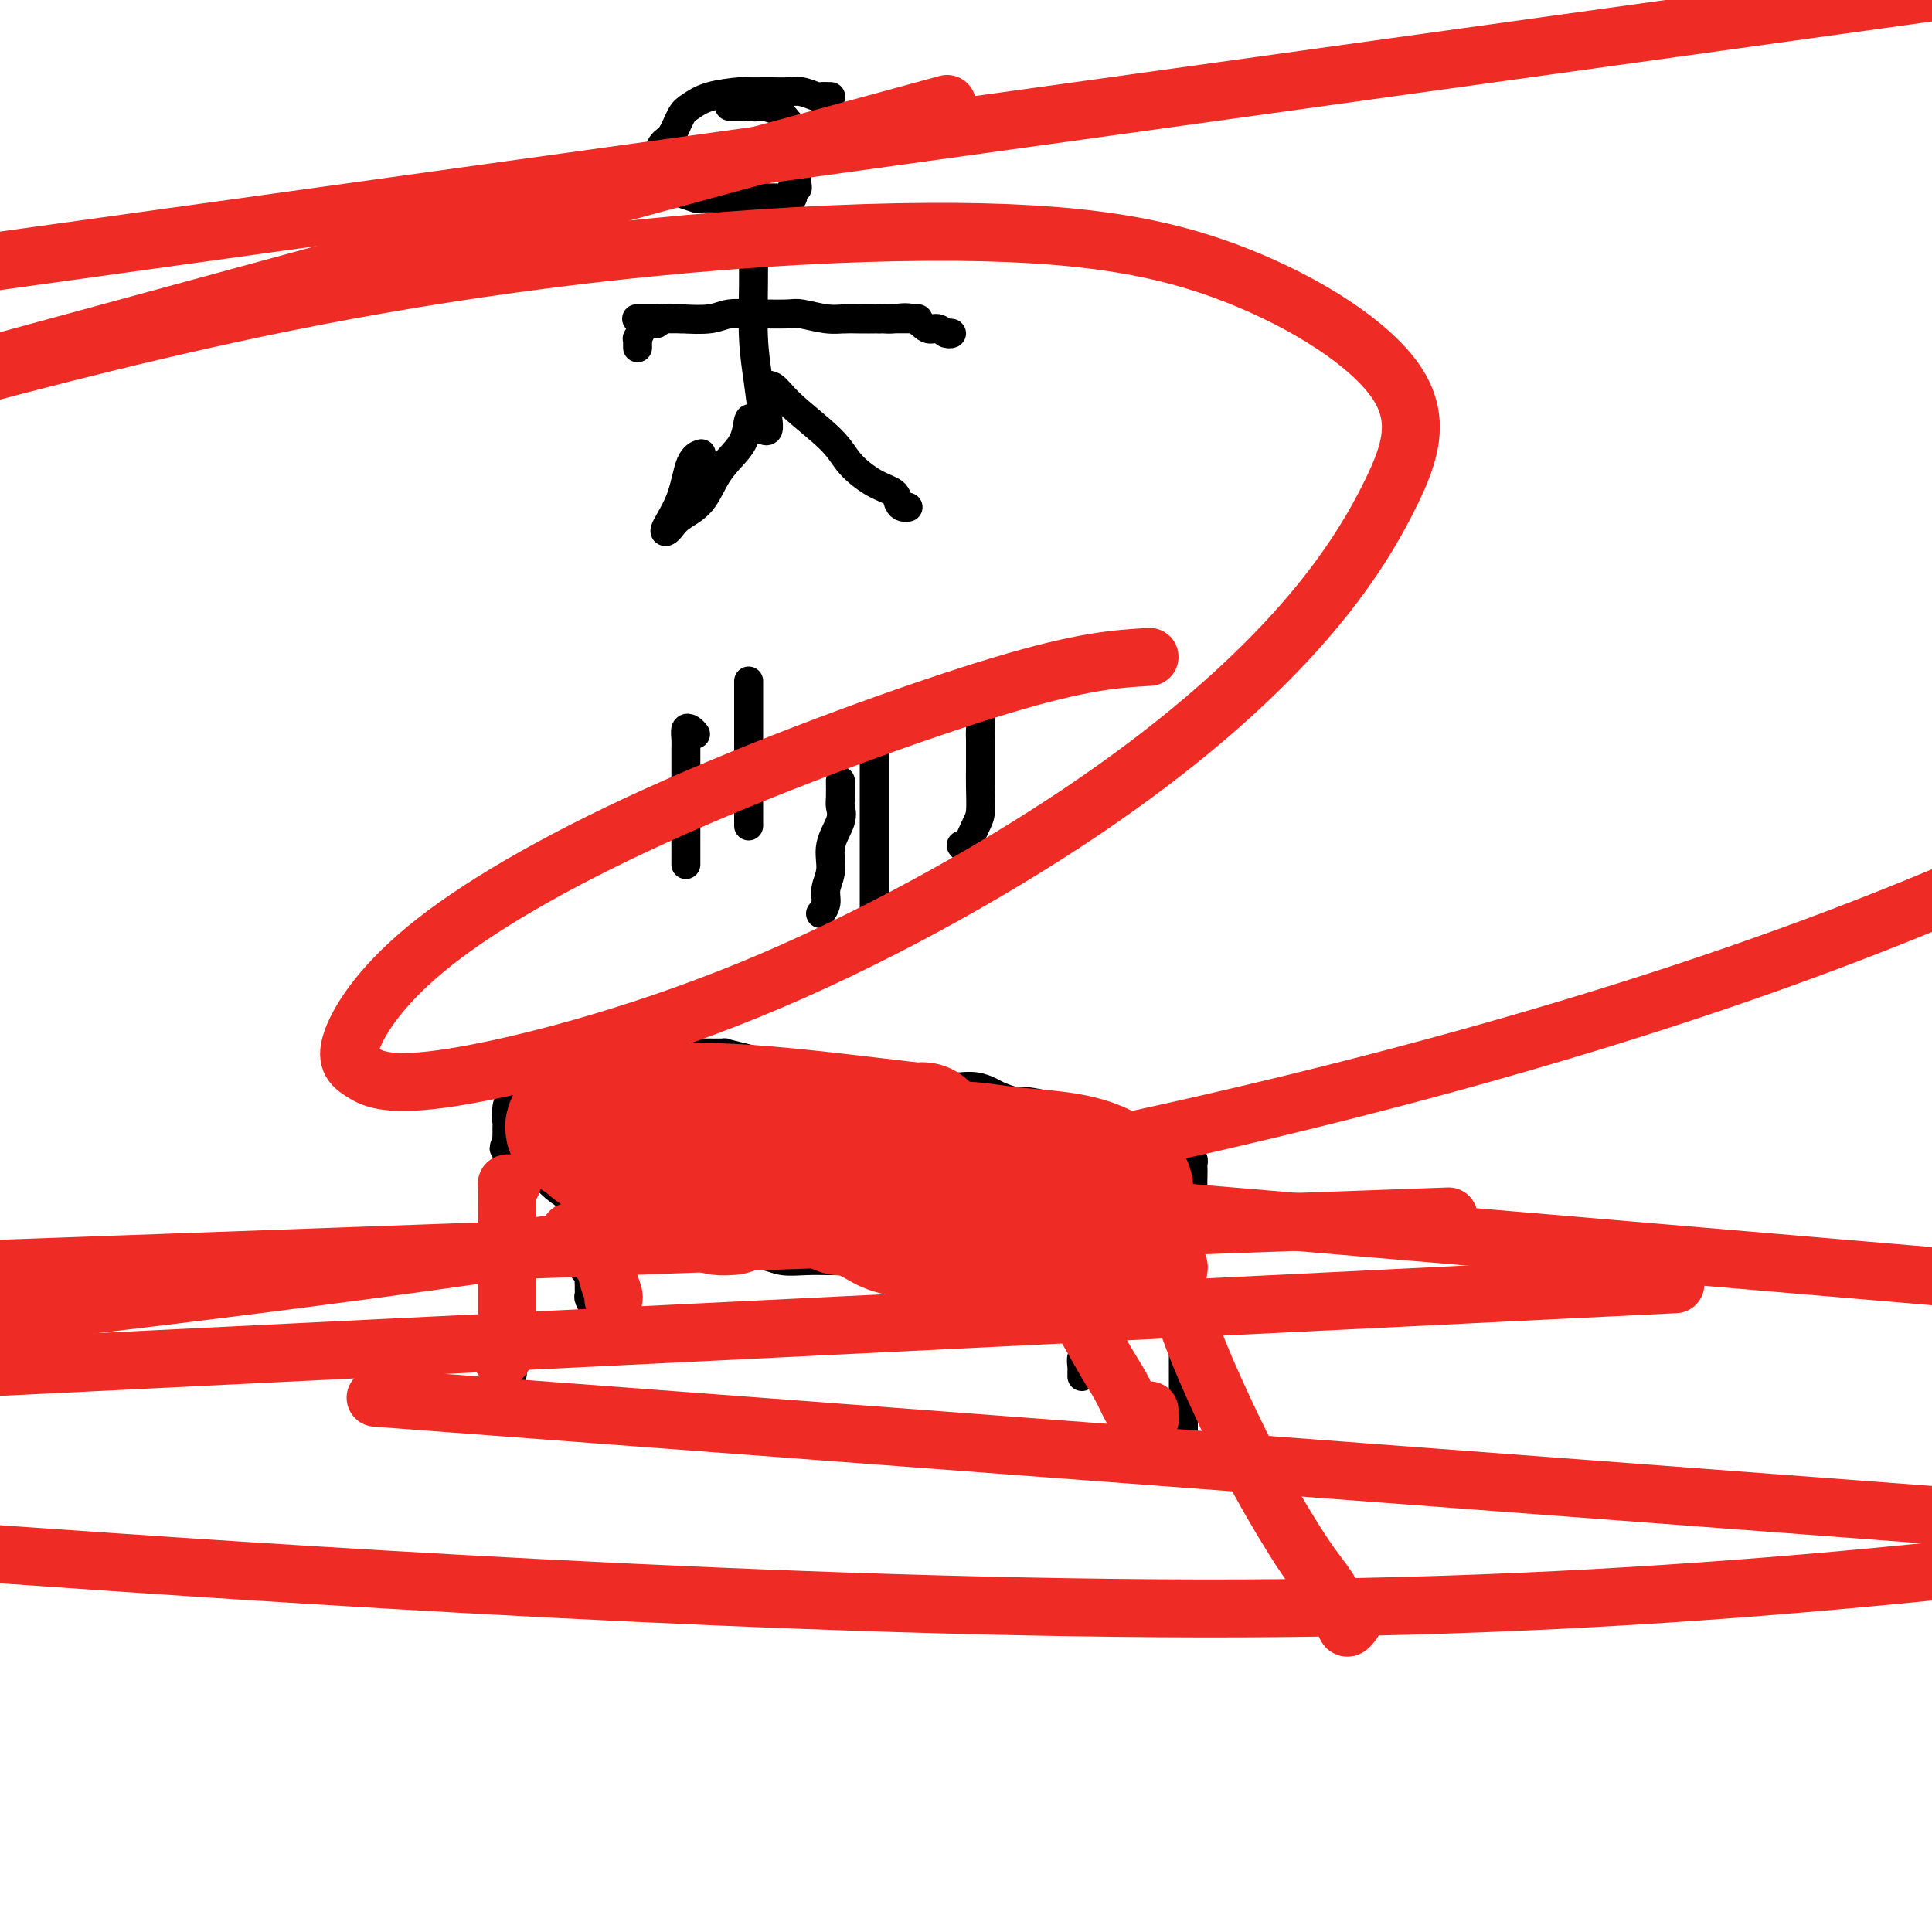 <svg viewBox='0 0 400 400' version='1.1' xmlns='http://www.w3.org/2000/svg' xmlns:xlink='http://www.w3.org/1999/xlink'><g fill='none' stroke='#000000' stroke-width='6' stroke-linecap='round' stroke-linejoin='round'><path d='M136,219c0.017,0.000 0.033,0.000 0,0c-0.033,-0.000 -0.116,-0.000 -1,0c-0.884,0.000 -2.570,0.000 -4,0c-1.430,-0.000 -2.606,-0.000 -4,0c-1.394,0.000 -3.007,0.000 -4,0c-0.993,-0.000 -1.365,-0.000 -2,0c-0.635,0.000 -1.533,0.000 -2,0c-0.467,-0.000 -0.502,-0.000 -1,0c-0.498,0.000 -1.458,0.001 -2,0c-0.542,-0.001 -0.665,-0.002 -1,0c-0.335,0.002 -0.881,0.008 -1,0c-0.119,-0.008 0.188,-0.028 0,0c-0.188,0.028 -0.873,0.106 -1,0c-0.127,-0.106 0.303,-0.394 0,0c-0.303,0.394 -1.338,1.471 -2,2c-0.662,0.529 -0.950,0.512 -1,1c-0.050,0.488 0.137,1.482 0,2c-0.137,0.518 -0.597,0.558 -1,1c-0.403,0.442 -0.749,1.284 -1,2c-0.251,0.716 -0.407,1.305 -1,2c-0.593,0.695 -1.623,1.496 -2,2c-0.377,0.504 -0.101,0.713 0,1c0.101,0.287 0.027,0.654 0,1c-0.027,0.346 -0.007,0.670 0,1c0.007,0.330 0.002,0.666 0,1c-0.002,0.334 -0.001,0.667 0,1'/><path d='M105,236c-1.242,2.866 -0.348,1.529 0,1c0.348,-0.529 0.151,-0.252 0,0c-0.151,0.252 -0.254,0.479 0,1c0.254,0.521 0.865,1.337 2,2c1.135,0.663 2.792,1.174 4,2c1.208,0.826 1.965,1.966 3,3c1.035,1.034 2.348,1.960 4,3c1.652,1.040 3.645,2.193 5,3c1.355,0.807 2.074,1.268 3,2c0.926,0.732 2.059,1.736 3,2c0.941,0.264 1.691,-0.212 3,0c1.309,0.212 3.175,1.114 5,2c1.825,0.886 3.607,1.758 6,2c2.393,0.242 5.398,-0.145 7,0c1.602,0.145 1.800,0.824 3,1c1.200,0.176 3.402,-0.149 5,0c1.598,0.149 2.591,0.772 4,1c1.409,0.228 3.235,0.061 5,0c1.765,-0.061 3.468,-0.016 5,0c1.532,0.016 2.894,0.004 5,0c2.106,-0.004 4.957,-0.001 7,0c2.043,0.001 3.278,0.000 5,0c1.722,-0.000 3.933,-0.000 6,0c2.067,0.000 3.992,0.000 6,0c2.008,-0.000 4.100,-0.000 6,0c1.900,0.000 3.608,0.000 5,0c1.392,-0.000 2.470,-0.000 4,0c1.530,0.000 3.513,0.000 5,0c1.487,-0.000 2.477,-0.000 4,0c1.523,0.000 3.578,0.000 5,0c1.422,-0.000 2.211,-0.000 3,0'/><path d='M233,261c14.046,0.375 4.160,0.311 1,0c-3.160,-0.311 0.406,-0.870 2,-1c1.594,-0.130 1.215,0.169 1,0c-0.215,-0.169 -0.265,-0.805 0,-1c0.265,-0.195 0.846,0.053 1,0c0.154,-0.053 -0.117,-0.407 0,-1c0.117,-0.593 0.624,-1.426 1,-2c0.376,-0.574 0.622,-0.888 1,-1c0.378,-0.112 0.890,-0.023 1,0c0.110,0.023 -0.181,-0.022 0,0c0.181,0.022 0.835,0.109 1,0c0.165,-0.109 -0.159,-0.414 0,-1c0.159,-0.586 0.799,-1.452 1,-2c0.201,-0.548 -0.038,-0.777 0,-1c0.038,-0.223 0.354,-0.439 1,-1c0.646,-0.561 1.623,-1.468 2,-2c0.377,-0.532 0.154,-0.689 0,-1c-0.154,-0.311 -0.237,-0.776 0,-1c0.237,-0.224 0.795,-0.207 1,0c0.205,0.207 0.056,0.602 0,0c-0.056,-0.602 -0.018,-2.203 0,-3c0.018,-0.797 0.016,-0.792 0,-1c-0.016,-0.208 -0.046,-0.629 0,-1c0.046,-0.371 0.167,-0.692 0,-1c-0.167,-0.308 -0.622,-0.603 -1,-1c-0.378,-0.397 -0.678,-0.895 -1,-1c-0.322,-0.105 -0.666,0.182 -1,0c-0.334,-0.182 -0.656,-0.832 -1,-1c-0.344,-0.168 -0.708,0.147 -1,0c-0.292,-0.147 -0.512,-0.756 -1,-1c-0.488,-0.244 -1.244,-0.122 -2,0'/><path d='M239,236c-1.268,-0.724 -0.437,-0.533 -1,-1c-0.563,-0.467 -2.521,-1.592 -4,-2c-1.479,-0.408 -2.478,-0.098 -3,0c-0.522,0.098 -0.567,-0.016 -1,0c-0.433,0.016 -1.252,0.162 -2,0c-0.748,-0.162 -1.424,-0.631 -2,-1c-0.576,-0.369 -1.054,-0.637 -2,-1c-0.946,-0.363 -2.362,-0.819 -3,-1c-0.638,-0.181 -0.498,-0.086 -1,0c-0.502,0.086 -1.647,0.164 -2,0c-0.353,-0.164 0.086,-0.568 -1,-1c-1.086,-0.432 -3.697,-0.890 -5,-1c-1.303,-0.110 -1.298,0.128 -2,0c-0.702,-0.128 -2.109,-0.623 -3,-1c-0.891,-0.377 -1.264,-0.637 -2,-1c-0.736,-0.363 -1.835,-0.829 -3,-1c-1.165,-0.171 -2.395,-0.046 -3,0c-0.605,0.046 -0.584,0.012 -1,0c-0.416,-0.012 -1.270,-0.003 -2,0c-0.730,0.003 -1.336,0.001 -2,0c-0.664,-0.001 -1.386,0.001 -2,0c-0.614,-0.001 -1.120,-0.004 -2,0c-0.880,0.004 -2.134,0.015 -3,0c-0.866,-0.015 -1.344,-0.057 -2,0c-0.656,0.057 -1.488,0.212 -2,0c-0.512,-0.212 -0.703,-0.792 -2,-1c-1.297,-0.208 -3.701,-0.045 -5,0c-1.299,0.045 -1.492,-0.029 -2,0c-0.508,0.029 -1.329,0.162 -2,0c-0.671,-0.162 -1.192,-0.618 -2,-1c-0.808,-0.382 -1.904,-0.691 -3,-1'/><path d='M167,222c-6.417,-0.585 -4.959,-0.549 -6,-1c-1.041,-0.451 -4.581,-1.389 -7,-2c-2.419,-0.611 -3.716,-0.896 -4,-1c-0.284,-0.104 0.446,-0.028 0,0c-0.446,0.028 -2.069,0.007 -3,0c-0.931,-0.007 -1.169,-0.002 -2,0c-0.831,0.002 -2.254,0.001 -3,0c-0.746,-0.001 -0.816,-0.000 -1,0c-0.184,0.000 -0.482,0.000 -1,0c-0.518,-0.000 -1.257,-0.000 -2,0c-0.743,0.000 -1.491,0.000 -2,0c-0.509,-0.000 -0.778,-0.000 -1,0c-0.222,0.000 -0.396,-0.000 -1,0c-0.604,0.000 -1.638,0.000 -2,0c-0.362,-0.000 -0.053,-0.000 0,0c0.053,0.000 -0.151,0.000 -1,0c-0.849,-0.000 -2.344,-0.000 -4,0c-1.656,0.000 -3.472,0.000 -5,0c-1.528,-0.000 -2.767,-0.001 -4,0c-1.233,0.001 -2.459,0.004 -4,0c-1.541,-0.004 -3.397,-0.015 -4,0c-0.603,0.015 0.048,0.057 0,0c-0.048,-0.057 -0.796,-0.211 -1,0c-0.204,0.211 0.138,0.788 0,1c-0.138,0.212 -0.754,0.061 -1,0c-0.246,-0.061 -0.123,-0.030 0,0'/><path d='M108,219c-6.437,0.394 -1.529,0.879 0,1c1.529,0.121 -0.321,-0.121 -1,0c-0.679,0.121 -0.186,0.606 0,1c0.186,0.394 0.064,0.697 0,1c-0.064,0.303 -0.070,0.606 0,1c0.070,0.394 0.216,0.879 0,1c-0.216,0.121 -0.794,-0.120 -1,0c-0.206,0.120 -0.041,0.602 0,1c0.041,0.398 -0.042,0.711 0,1c0.042,0.289 0.207,0.555 0,1c-0.207,0.445 -0.788,1.069 -1,2c-0.212,0.931 -0.057,2.170 0,3c0.057,0.830 0.016,1.252 0,2c-0.016,0.748 -0.005,1.824 0,3c0.005,1.176 0.005,2.454 0,4c-0.005,1.546 -0.015,3.361 0,5c0.015,1.639 0.057,3.100 0,4c-0.057,0.900 -0.211,1.237 0,2c0.211,0.763 0.789,1.952 1,3c0.211,1.048 0.057,1.956 0,3c-0.057,1.044 -0.015,2.225 0,3c0.015,0.775 0.004,1.144 0,2c-0.004,0.856 -0.001,2.197 0,3c0.001,0.803 0.000,1.066 0,2c-0.000,0.934 -0.000,2.539 0,4c0.000,1.461 0.000,2.778 0,4c-0.000,1.222 -0.000,2.349 0,3c0.000,0.651 0.000,0.825 0,1'/><path d='M106,280c0.156,8.156 0.044,3.044 0,1c-0.044,-2.044 -0.022,-1.022 0,0'/><path d='M245,248c0.000,-0.054 0.000,-0.107 0,1c0.000,1.107 0.000,3.376 0,5c0.000,1.624 0.000,2.604 0,4c-0.000,1.396 -0.000,3.210 0,5c0.000,1.790 0.000,3.557 0,5c0.000,1.443 0.000,2.564 0,4c0.000,1.436 0.000,3.188 0,5c0.000,1.812 -0.000,3.682 0,5c0.000,1.318 0.000,2.082 0,3c-0.000,0.918 -0.000,1.991 0,3c0.000,1.009 0.000,1.956 0,3c-0.000,1.044 0.000,2.187 0,3c0.000,0.813 0.000,1.296 0,2c0.000,0.704 -0.000,1.630 0,2c0.000,0.370 0.000,0.185 0,0'/><path d='M118,246c0.000,0.016 0.000,0.032 0,0c-0.000,-0.032 -0.001,-0.110 0,0c0.001,0.110 0.004,0.410 0,1c-0.004,0.590 -0.015,1.471 0,2c0.015,0.529 0.056,0.708 0,1c-0.056,0.292 -0.208,0.698 0,1c0.208,0.302 0.777,0.498 1,1c0.223,0.502 0.098,1.308 0,2c-0.098,0.692 -0.171,1.271 0,2c0.171,0.729 0.585,1.610 1,2c0.415,0.390 0.829,0.290 1,1c0.171,0.710 0.098,2.232 0,3c-0.098,0.768 -0.223,0.783 0,1c0.223,0.217 0.792,0.636 1,1c0.208,0.364 0.055,0.674 0,1c-0.055,0.326 -0.011,0.668 0,1c0.011,0.332 -0.011,0.653 0,1c0.011,0.347 0.055,0.720 0,1c-0.055,0.280 -0.211,0.467 0,1c0.211,0.533 0.788,1.413 1,2c0.212,0.587 0.061,0.882 0,1c-0.061,0.118 -0.030,0.059 0,0'/><path d='M227,264c-0.425,-0.089 -0.850,-0.179 -1,0c-0.150,0.179 -0.026,0.625 0,1c0.026,0.375 -0.046,0.678 0,1c0.046,0.322 0.208,0.663 0,1c-0.208,0.337 -0.788,0.669 -1,1c-0.212,0.331 -0.057,0.662 0,1c0.057,0.338 0.015,0.684 0,1c-0.015,0.316 -0.004,0.600 0,1c0.004,0.400 0.001,0.914 0,1c-0.001,0.086 -0.001,-0.255 0,0c0.001,0.255 0.001,1.106 0,2c-0.001,0.894 -0.004,1.831 0,2c0.004,0.169 0.015,-0.431 0,0c-0.015,0.431 -0.057,1.894 0,3c0.057,1.106 0.211,1.855 0,2c-0.211,0.145 -0.789,-0.315 -1,0c-0.211,0.315 -0.057,1.404 0,2c0.057,0.596 0.015,0.699 0,1c-0.015,0.301 -0.004,0.800 0,1c0.004,0.200 0.002,0.100 0,0'/><path d='M144,152c-0.309,-0.373 -0.619,-0.747 -1,-1c-0.381,-0.253 -0.834,-0.387 -1,0c-0.166,0.387 -0.044,1.293 0,2c0.044,0.707 0.012,1.214 0,2c-0.012,0.786 -0.003,1.853 0,3c0.003,1.147 0.001,2.376 0,4c-0.001,1.624 -0.000,3.643 0,5c0.000,1.357 0.000,2.051 0,3c-0.000,0.949 -0.000,2.153 0,3c0.000,0.847 0.000,1.337 0,2c-0.000,0.663 -0.000,1.497 0,2c0.000,0.503 0.000,0.674 0,1c-0.000,0.326 -0.000,0.807 0,1c0.000,0.193 0.000,0.096 0,0'/><path d='M155,141c0.000,0.075 0.000,0.149 0,1c0.000,0.851 0.000,2.477 0,4c0.000,1.523 0.000,2.942 0,4c-0.000,1.058 0.000,1.756 0,3c0.000,1.244 0.000,3.034 0,4c0.000,0.966 0.000,1.108 0,2c0.000,0.892 0.000,2.533 0,3c0.000,0.467 0.000,-0.240 0,0c0.000,0.240 0.000,1.426 0,2c0.000,0.574 0.000,0.535 0,1c0.000,0.465 -0.000,1.435 0,2c0.000,0.565 0.000,0.726 0,1c0.000,0.274 0.000,0.661 0,1c0.000,0.339 0.000,0.630 0,1c0.000,0.370 0.000,0.820 0,1c0.000,0.180 0.000,0.090 0,0'/><path d='M181,153c0.000,-0.418 0.000,-0.836 0,0c0.000,0.836 0.000,2.926 0,5c0.000,2.074 0.000,4.133 0,6c-0.000,1.867 0.000,3.542 0,5c0.000,1.458 0.000,2.701 0,4c0.000,1.299 0.000,2.656 0,4c0.000,1.344 0.000,2.674 0,4c0.000,1.326 -0.000,2.646 0,4c0.000,1.354 0.000,2.741 0,4c0.000,1.259 -0.000,2.389 0,3c0.000,0.611 0.000,0.703 0,1c0.000,0.297 0.000,0.799 0,1c0.000,0.201 0.000,0.100 0,0'/><path d='M196,145c0.305,0.002 0.610,0.004 1,0c0.390,-0.004 0.864,-0.013 1,0c0.136,0.013 -0.065,0.048 0,0c0.065,-0.048 0.396,-0.179 1,0c0.604,0.179 1.482,0.669 2,1c0.518,0.331 0.675,0.503 1,1c0.325,0.497 0.819,1.319 1,2c0.181,0.681 0.048,1.220 0,2c-0.048,0.780 -0.013,1.799 0,2c0.013,0.201 0.004,-0.416 0,0c-0.004,0.416 -0.003,1.866 0,3c0.003,1.134 0.008,1.951 0,3c-0.008,1.049 -0.030,2.330 0,4c0.030,1.670 0.113,3.729 0,5c-0.113,1.271 -0.422,1.753 -1,3c-0.578,1.247 -1.425,3.259 -2,4c-0.575,0.741 -0.879,0.212 -1,0c-0.121,-0.212 -0.061,-0.106 0,0'/><path d='M174,162c-0.005,-0.295 -0.009,-0.590 0,0c0.009,0.590 0.032,2.065 0,3c-0.032,0.935 -0.118,1.331 0,2c0.118,0.669 0.439,1.610 0,3c-0.439,1.390 -1.638,3.227 -2,5c-0.362,1.773 0.113,3.480 0,5c-0.113,1.520 -0.815,2.852 -1,4c-0.185,1.148 0.146,2.112 0,3c-0.146,0.888 -0.770,1.701 -1,2c-0.230,0.299 -0.066,0.086 0,0c0.066,-0.086 0.033,-0.043 0,0'/><path d='M172,20c-0.804,-0.030 -1.608,-0.061 -2,0c-0.392,0.061 -0.372,0.212 -1,0c-0.628,-0.212 -1.903,-0.789 -3,-1c-1.097,-0.211 -2.018,-0.056 -3,0c-0.982,0.056 -2.027,0.015 -3,0c-0.973,-0.015 -1.873,-0.002 -2,0c-0.127,0.002 0.520,-0.007 0,0c-0.520,0.007 -2.208,0.030 -3,0c-0.792,-0.030 -0.687,-0.113 -2,0c-1.313,0.113 -4.043,0.424 -6,1c-1.957,0.576 -3.141,1.419 -4,2c-0.859,0.581 -1.393,0.901 -2,2c-0.607,1.099 -1.286,2.978 -2,4c-0.714,1.022 -1.461,1.186 -2,2c-0.539,0.814 -0.870,2.276 -1,3c-0.130,0.724 -0.061,0.708 0,1c0.061,0.292 0.112,0.890 0,1c-0.112,0.110 -0.387,-0.268 0,0c0.387,0.268 1.434,1.182 2,2c0.566,0.818 0.649,1.540 1,2c0.351,0.460 0.968,0.659 2,1c1.032,0.341 2.479,0.823 3,1c0.521,0.177 0.118,0.047 1,0c0.882,-0.047 3.051,-0.013 4,0c0.949,0.013 0.678,0.003 1,0c0.322,-0.003 1.238,-0.001 2,0c0.762,0.001 1.369,0.000 2,0c0.631,-0.000 1.285,-0.000 2,0c0.715,0.000 1.490,0.000 2,0c0.510,-0.000 0.755,-0.000 1,0'/><path d='M159,41c2.984,0.155 1.444,0.042 1,0c-0.444,-0.042 0.207,-0.014 1,0c0.793,0.014 1.728,0.014 2,0c0.272,-0.014 -0.120,-0.042 0,0c0.120,0.042 0.750,0.153 1,0c0.250,-0.153 0.120,-0.569 0,-1c-0.120,-0.431 -0.228,-0.876 0,-1c0.228,-0.124 0.793,0.072 1,0c0.207,-0.072 0.055,-0.414 0,-1c-0.055,-0.586 -0.015,-1.418 0,-2c0.015,-0.582 0.004,-0.915 0,-1c-0.004,-0.085 -0.001,0.078 0,0c0.001,-0.078 0.000,-0.398 0,-1c-0.000,-0.602 -0.000,-1.485 0,-2c0.000,-0.515 -0.000,-0.663 0,-1c0.000,-0.337 0.001,-0.864 0,-1c-0.001,-0.136 -0.003,0.118 0,0c0.003,-0.118 0.013,-0.608 0,-1c-0.013,-0.392 -0.047,-0.686 0,-1c0.047,-0.314 0.176,-0.648 0,-1c-0.176,-0.352 -0.655,-0.723 -1,-1c-0.345,-0.277 -0.554,-0.459 -1,-1c-0.446,-0.541 -1.127,-1.440 -2,-2c-0.873,-0.560 -1.936,-0.780 -3,-1'/><path d='M158,22c-1.201,-1.083 -0.703,-0.290 -1,0c-0.297,0.290 -1.390,0.078 -2,0c-0.610,-0.078 -0.738,-0.021 -1,0c-0.262,0.021 -0.658,0.006 -1,0c-0.342,-0.006 -0.631,-0.002 -1,0c-0.369,0.002 -0.820,0.000 -1,0c-0.180,-0.000 -0.090,-0.000 0,0'/><path d='M156,39c-0.000,0.204 -0.001,0.407 0,1c0.001,0.593 0.003,1.575 0,3c-0.003,1.425 -0.011,3.292 0,6c0.011,2.708 0.042,6.256 0,10c-0.042,3.744 -0.156,7.682 0,11c0.156,3.318 0.581,6.015 1,9c0.419,2.985 0.830,6.256 1,8c0.170,1.744 0.098,1.959 0,2c-0.098,0.041 -0.222,-0.092 0,0c0.222,0.092 0.791,0.409 1,0c0.209,-0.409 0.060,-1.546 0,-2c-0.060,-0.454 -0.030,-0.227 0,0'/><path d='M141,66c0.004,0.000 0.008,0.000 0,0c-0.008,0.000 -0.027,0.000 -1,0c-0.973,0.000 -2.900,0.000 -4,0c-1.100,0.000 -1.373,0.000 -2,0c-0.627,0.000 -1.608,-0.000 -2,0c-0.392,0.000 -0.196,0.000 0,0'/><path d='M175,66c0.468,0.000 0.937,0.000 1,0c0.063,-0.000 -0.278,-0.000 0,0c0.278,0.000 1.175,0.001 2,0c0.825,-0.001 1.578,-0.002 2,0c0.422,0.002 0.511,0.008 1,0c0.489,-0.008 1.377,-0.031 2,0c0.623,0.031 0.982,0.117 2,0c1.018,-0.117 2.694,-0.438 4,0c1.306,0.438 2.241,1.634 3,2c0.759,0.366 1.341,-0.098 2,0c0.659,0.098 1.393,0.758 2,1c0.607,0.242 1.086,0.065 1,0c-0.086,-0.065 -0.739,-0.019 -1,0c-0.261,0.019 -0.131,0.009 0,0'/><path d='M158,86c-0.446,-0.106 -0.891,-0.213 -1,0c-0.109,0.213 0.120,0.745 0,1c-0.120,0.255 -0.588,0.233 -1,0c-0.412,-0.233 -0.770,-0.677 -1,0c-0.230,0.677 -0.334,2.474 -1,4c-0.666,1.526 -1.894,2.780 -3,4c-1.106,1.220 -2.089,2.408 -3,4c-0.911,1.592 -1.749,3.590 -3,5c-1.251,1.410 -2.914,2.232 -4,3c-1.086,0.768 -1.596,1.481 -2,2c-0.404,0.519 -0.703,0.843 -1,1c-0.297,0.157 -0.591,0.147 0,-1c0.591,-1.147 2.065,-3.431 3,-6c0.935,-2.569 1.329,-5.422 2,-7c0.671,-1.578 1.620,-1.879 2,-2c0.380,-0.121 0.190,-0.060 0,0'/><path d='M158,80c-0.164,0.073 -0.328,0.147 0,0c0.328,-0.147 1.146,-0.513 2,0c0.854,0.513 1.742,1.905 4,4c2.258,2.095 5.886,4.894 8,7c2.114,2.106 2.713,3.521 4,5c1.287,1.479 3.263,3.023 5,4c1.737,0.977 3.236,1.386 4,2c0.764,0.614 0.792,1.433 1,2c0.208,0.567 0.594,0.884 1,1c0.406,0.116 0.830,0.033 1,0c0.170,-0.033 0.085,-0.017 0,0'/><path d='M132,72c-0.007,-0.295 -0.014,-0.591 0,-1c0.014,-0.409 0.050,-0.932 0,-1c-0.050,-0.068 -0.184,0.318 0,0c0.184,-0.318 0.686,-1.339 1,-2c0.314,-0.661 0.440,-0.961 1,-1c0.560,-0.039 1.555,0.182 2,0c0.445,-0.182 0.340,-0.767 1,-1c0.660,-0.233 2.085,-0.115 4,0c1.915,0.115 4.321,0.227 6,0c1.679,-0.227 2.631,-0.793 4,-1c1.369,-0.207 3.154,-0.055 4,0c0.846,0.055 0.752,0.014 1,0c0.248,-0.014 0.838,0.000 1,0c0.162,-0.000 -0.105,-0.014 1,0c1.105,0.014 3.583,0.056 5,0c1.417,-0.056 1.775,-0.211 3,0c1.225,0.211 3.318,0.789 5,1c1.682,0.211 2.953,0.057 4,0c1.047,-0.057 1.871,-0.016 3,0c1.129,0.016 2.565,0.008 4,0'/><path d='M182,66c6.796,0.000 3.285,0.000 3,0c-0.285,0.000 2.654,0.000 4,0c1.346,0.000 1.099,0.000 1,0c-0.099,0.000 -0.049,0.000 0,0'/></g>
<g fill='none' stroke='#EE2B24' stroke-width='28' stroke-linecap='round' stroke-linejoin='round'><path d='M136,229c-0.358,0.000 -0.715,0.000 -1,0c-0.285,0.000 -0.497,-0.000 -1,0c-0.503,0.000 -1.297,0.000 -2,0c-0.703,0.000 -1.316,0.000 -2,0c-0.684,0.000 -1.440,-0.000 -2,0c-0.560,0.000 -0.923,0.000 -1,0c-0.077,0.000 0.134,0.000 0,0c-0.134,0.000 -0.613,0.000 -1,0c-0.387,-0.000 -0.682,0.000 -1,0c-0.318,0.000 -0.659,0.000 -1,0'/><path d='M124,229c-2.078,-0.048 -1.275,-0.166 -1,0c0.275,0.166 0.020,0.618 0,1c-0.020,0.382 0.195,0.695 0,1c-0.195,0.305 -0.799,0.603 -1,1c-0.201,0.397 0.003,0.894 0,1c-0.003,0.106 -0.212,-0.178 0,0c0.212,0.178 0.844,0.819 1,1c0.156,0.181 -0.166,-0.096 0,0c0.166,0.096 0.819,0.565 1,1c0.181,0.435 -0.109,0.834 0,1c0.109,0.166 0.617,0.097 1,0c0.383,-0.097 0.640,-0.223 1,0c0.360,0.223 0.821,0.796 1,1c0.179,0.204 0.075,0.041 0,0c-0.075,-0.041 -0.121,0.041 0,0c0.121,-0.041 0.409,-0.203 1,0c0.591,0.203 1.484,0.773 2,1c0.516,0.227 0.654,0.112 1,0c0.346,-0.112 0.901,-0.223 1,0c0.099,0.223 -0.257,0.778 0,1c0.257,0.222 1.129,0.111 2,0'/><path d='M134,239c2.010,0.619 2.035,0.166 2,0c-0.035,-0.166 -0.129,-0.044 0,0c0.129,0.044 0.482,0.012 1,0c0.518,-0.012 1.200,-0.003 2,0c0.800,0.003 1.719,-0.000 2,0c0.281,0.000 -0.075,0.004 0,0c0.075,-0.004 0.582,-0.016 1,0c0.418,0.016 0.749,0.061 1,0c0.251,-0.061 0.424,-0.226 1,0c0.576,0.226 1.557,0.844 2,1c0.443,0.156 0.350,-0.152 1,0c0.650,0.152 2.043,0.762 3,1c0.957,0.238 1.477,0.105 2,0c0.523,-0.105 1.050,-0.182 2,0c0.950,0.182 2.325,0.622 3,1c0.675,0.378 0.652,0.694 1,1c0.348,0.306 1.067,0.603 2,1c0.933,0.397 2.081,0.894 3,1c0.919,0.106 1.610,-0.180 2,0c0.390,0.180 0.479,0.827 1,1c0.521,0.173 1.474,-0.127 2,0c0.526,0.127 0.626,0.681 1,1c0.374,0.319 1.021,0.404 2,1c0.979,0.596 2.290,1.704 3,2c0.710,0.296 0.819,-0.220 2,0c1.181,0.220 3.433,1.175 5,2c1.567,0.825 2.448,1.522 4,2c1.552,0.478 3.776,0.739 6,1'/><path d='M191,255c6.621,2.101 4.673,0.353 5,0c0.327,-0.353 2.930,0.690 5,1c2.070,0.310 3.609,-0.113 5,0c1.391,0.113 2.636,0.762 4,1c1.364,0.238 2.848,0.063 4,0c1.152,-0.063 1.972,-0.016 3,0c1.028,0.016 2.264,0.000 3,0c0.736,-0.000 0.970,0.015 1,0c0.030,-0.015 -0.145,-0.060 0,0c0.145,0.060 0.610,0.226 1,0c0.390,-0.226 0.703,-0.845 1,-1c0.297,-0.155 0.576,0.153 1,0c0.424,-0.153 0.992,-0.766 1,-1c0.008,-0.234 -0.545,-0.090 0,0c0.545,0.090 2.189,0.126 3,0c0.811,-0.126 0.791,-0.414 1,-1c0.209,-0.586 0.648,-1.470 1,-2c0.352,-0.530 0.616,-0.706 1,-1c0.384,-0.294 0.888,-0.705 1,-1c0.112,-0.295 -0.166,-0.472 0,-1c0.166,-0.528 0.778,-1.405 1,-2c0.222,-0.595 0.056,-0.909 0,-1c-0.056,-0.091 0.000,0.039 0,0c-0.000,-0.039 -0.056,-0.249 -1,-1c-0.944,-0.751 -2.776,-2.044 -5,-3c-2.224,-0.956 -4.842,-1.577 -8,-2c-3.158,-0.423 -6.857,-0.649 -10,-1c-3.143,-0.351 -5.729,-0.826 -8,-1c-2.271,-0.174 -4.227,-0.047 -6,0c-1.773,0.047 -3.364,0.013 -5,0c-1.636,-0.013 -3.318,-0.007 -5,0'/><path d='M185,238c-5.577,-0.309 -2.520,-0.083 -2,0c0.520,0.083 -1.497,0.022 -3,0c-1.503,-0.022 -2.494,-0.006 -4,0c-1.506,0.006 -3.529,0.002 -6,0c-2.471,-0.002 -5.392,-0.000 -8,0c-2.608,0.000 -4.903,-0.000 -7,0c-2.097,0.000 -3.994,0.001 -5,0c-1.006,-0.001 -1.119,-0.004 -1,0c0.119,0.004 0.471,0.015 1,0c0.529,-0.015 1.235,-0.056 3,0c1.765,0.056 4.589,0.208 7,0c2.411,-0.208 4.410,-0.778 8,-1c3.590,-0.222 8.771,-0.097 12,0c3.229,0.097 4.507,0.166 6,0c1.493,-0.166 3.200,-0.566 4,-1c0.800,-0.434 0.693,-0.903 1,-1c0.307,-0.097 1.029,0.178 1,0c-0.029,-0.178 -0.809,-0.808 -1,-1c-0.191,-0.192 0.208,0.054 -1,0c-1.208,-0.054 -4.025,-0.407 -9,-1c-4.975,-0.593 -12.110,-1.427 -18,-2c-5.890,-0.573 -10.534,-0.886 -14,-1c-3.466,-0.114 -5.755,-0.031 -7,0c-1.245,0.031 -1.447,0.008 -2,0c-0.553,-0.008 -1.457,-0.002 -2,0c-0.543,0.002 -0.727,0.001 -1,0c-0.273,-0.001 -0.637,-0.000 -1,0'/><path d='M136,230c-9.008,-0.927 -4.529,-0.245 -4,0c0.529,0.245 -2.892,0.054 -5,0c-2.108,-0.054 -2.904,0.028 -4,0c-1.096,-0.028 -2.493,-0.166 -3,0c-0.507,0.166 -0.125,0.635 0,1c0.125,0.365 -0.008,0.627 0,1c0.008,0.373 0.158,0.859 0,1c-0.158,0.141 -0.622,-0.062 -1,0c-0.378,0.062 -0.668,0.388 0,1c0.668,0.612 2.295,1.511 3,2c0.705,0.489 0.487,0.568 1,1c0.513,0.432 1.756,1.216 3,2'/><path d='M126,239c1.327,1.770 1.645,1.696 3,2c1.355,0.304 3.748,0.985 6,2c2.252,1.015 4.362,2.363 6,3c1.638,0.637 2.804,0.563 4,1c1.196,0.437 2.424,1.385 3,2c0.576,0.615 0.501,0.896 1,1c0.499,0.104 1.571,0.030 2,0c0.429,-0.030 0.214,-0.015 0,0'/></g>
<g fill='none' stroke='#EE2B24' stroke-width='12' stroke-linecap='round' stroke-linejoin='round'><path d='M106,245c-0.423,-0.027 -0.845,-0.055 -1,0c-0.155,0.055 -0.041,0.192 0,1c0.041,0.808 0.011,2.285 0,4c-0.011,1.715 -0.003,3.667 0,6c0.003,2.333 0.002,5.047 0,7c-0.002,1.953 -0.004,3.144 0,5c0.004,1.856 0.015,4.378 0,6c-0.015,1.622 -0.057,2.344 0,3c0.057,0.656 0.211,1.245 0,2c-0.211,0.755 -0.789,1.677 -1,2c-0.211,0.323 -0.057,0.048 0,0c0.057,-0.048 0.015,0.131 0,0c-0.015,-0.131 -0.004,-0.574 0,-1c0.004,-0.426 0.001,-0.836 0,-1c-0.001,-0.164 -0.001,-0.082 0,0'/><path d='M118,255c-0.026,0.011 -0.053,0.022 0,0c0.053,-0.022 0.185,-0.078 1,0c0.815,0.078 2.313,0.290 3,1c0.687,0.710 0.562,1.917 1,3c0.438,1.083 1.438,2.042 2,3c0.562,0.958 0.687,1.917 1,3c0.313,1.083 0.815,2.292 1,3c0.185,0.708 0.053,0.917 0,1c-0.053,0.083 -0.026,0.042 0,0'/><path d='M217,265c0.177,0.217 0.355,0.434 1,1c0.645,0.566 1.758,1.480 3,3c1.242,1.520 2.613,3.644 4,6c1.387,2.356 2.791,4.943 4,7c1.209,2.057 2.223,3.585 3,5c0.777,1.415 1.319,2.716 2,4c0.681,1.284 1.503,2.551 2,3c0.497,0.449 0.669,0.082 1,0c0.331,-0.082 0.821,0.122 1,0c0.179,-0.122 0.048,-0.571 0,-1c-0.048,-0.429 -0.014,-0.837 0,-1c0.014,-0.163 0.007,-0.082 0,0'/><path d='M244,262c0.055,0.186 0.110,0.372 0,1c-0.110,0.628 -0.386,1.696 0,4c0.386,2.304 1.432,5.842 3,10c1.568,4.158 3.656,8.934 6,14c2.344,5.066 4.942,10.420 8,16c3.058,5.580 6.574,11.386 9,15c2.426,3.614 3.760,5.035 5,7c1.240,1.965 2.384,4.475 3,6c0.616,1.525 0.704,2.064 1,2c0.296,-0.064 0.799,-0.733 1,-1c0.201,-0.267 0.101,-0.134 0,0'/><path d='M238,136c-6.893,0.405 -13.786,0.810 -31,6c-17.214,5.190 -44.748,15.167 -67,25c-22.252,9.833 -39.222,19.524 -50,28c-10.778,8.476 -15.365,15.736 -17,20c-1.635,4.264 -0.319,5.531 2,7c2.319,1.469 5.640,3.142 19,1c13.360,-2.142 36.758,-8.097 61,-18c24.242,-9.903 49.328,-23.755 69,-37c19.672,-13.245 33.931,-25.885 44,-37c10.069,-11.115 15.947,-20.706 20,-29c4.053,-8.294 6.282,-15.292 1,-23c-5.282,-7.708 -18.076,-16.128 -33,-22c-14.924,-5.872 -31.980,-9.196 -64,-9c-32.020,0.196 -79.006,3.913 -130,14c-50.994,10.087 -105.997,26.543 -161,43'/><path d='M3,322c-23.111,-1.622 -46.222,-3.244 0,0c46.222,3.244 161.778,11.356 254,11c92.222,-0.356 161.111,-9.178 230,-18'/><path d='M268,253c27.667,-1.000 55.333,-2.000 0,0c-55.333,2.000 -193.667,7.000 -332,12'/><path d='M3,272c-15.607,1.815 -31.214,3.631 0,0c31.214,-3.631 109.250,-12.708 182,-26c72.750,-13.292 140.214,-30.798 196,-52c55.786,-21.202 99.893,-46.101 144,-71'/><path d='M176,27c17.417,-4.750 34.833,-9.500 0,0c-34.833,9.500 -121.917,33.250 -209,57'/><path d='M292,255c-41.000,-3.500 -82.000,-7.000 0,0c82.000,7.000 287.000,24.500 492,42'/><path d='M36,49c-56.333,7.833 -112.667,15.667 0,0c112.667,-15.667 394.333,-54.833 676,-94'/><path d='M304,268c37.167,-1.833 74.333,-3.667 0,0c-74.333,3.667 -260.167,12.833 -446,22'/><path d='M139,294c-53.083,-4.000 -106.167,-8.000 0,0c106.167,8.000 371.583,28.000 637,48'/></g>
</svg>